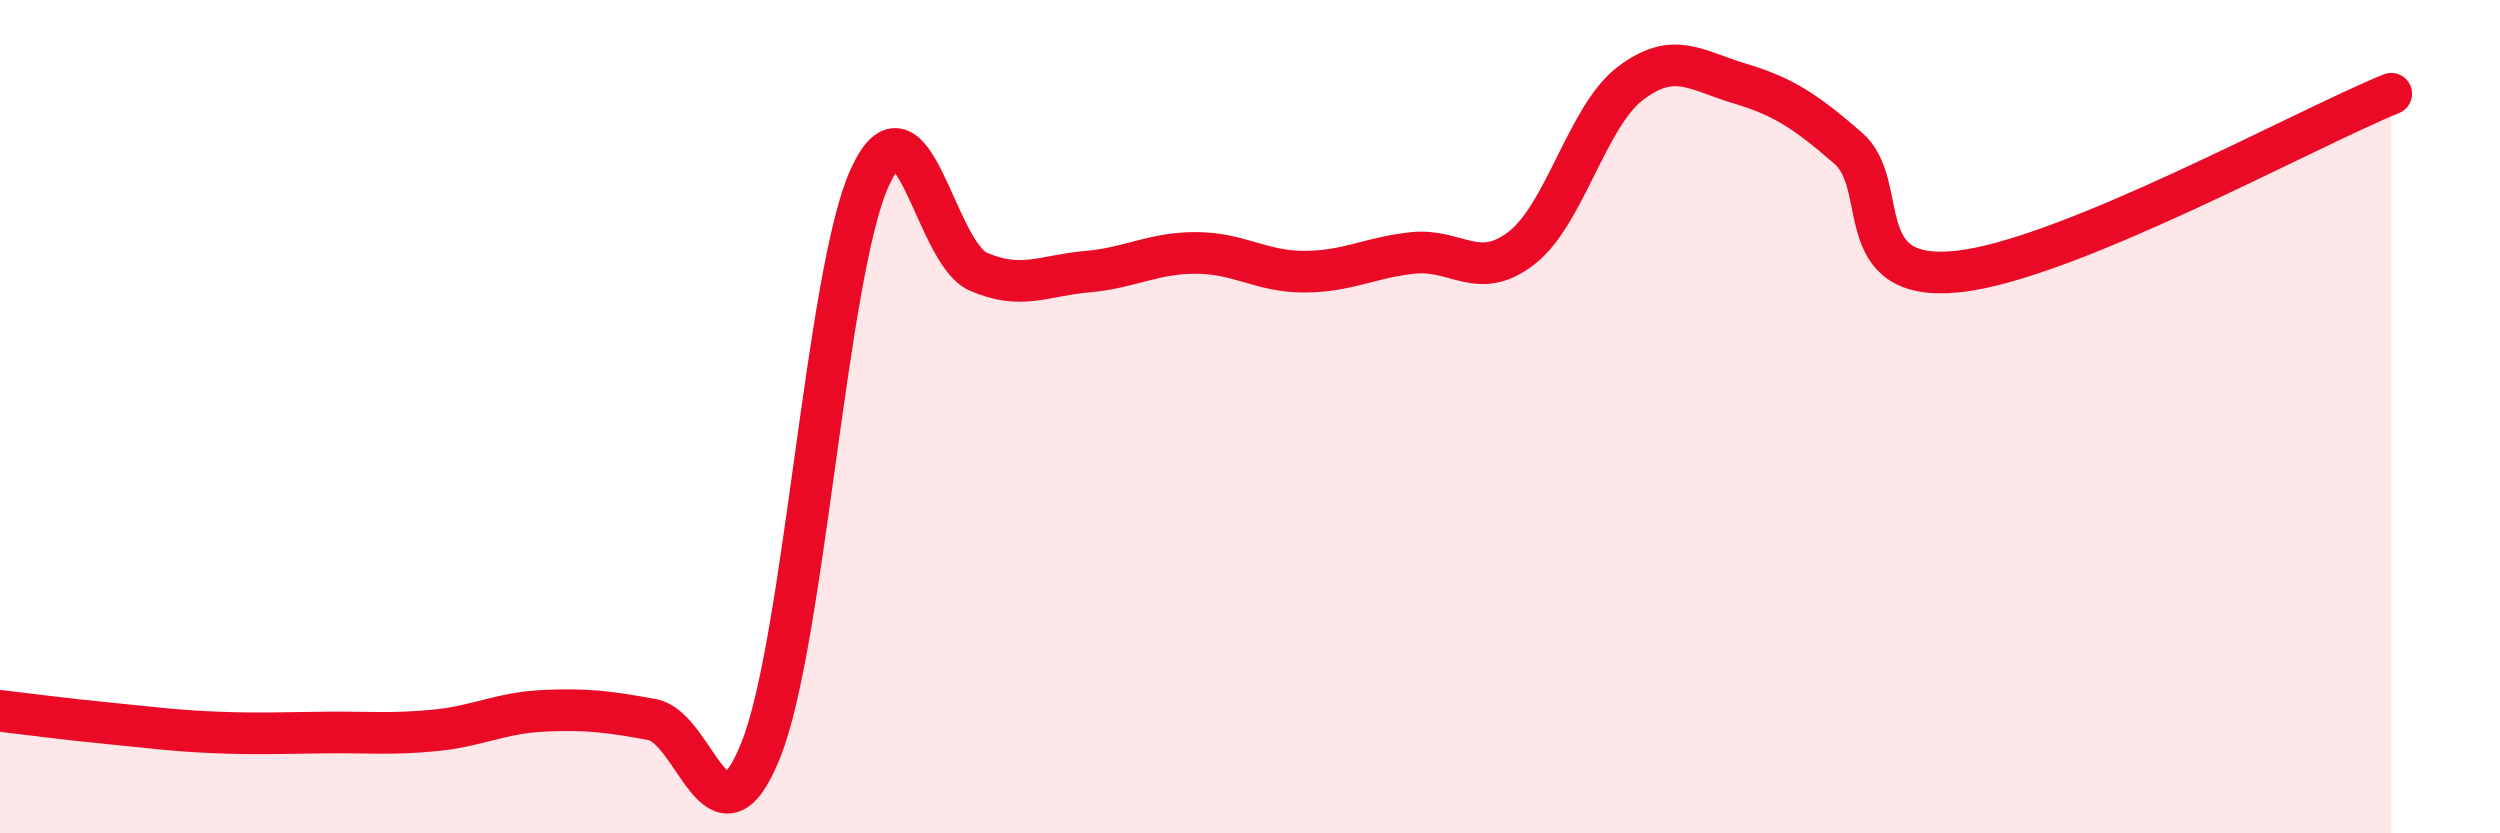 
    <svg width="60" height="20" viewBox="0 0 60 20" xmlns="http://www.w3.org/2000/svg">
      <path
        d="M 0,17.06 C 0.52,17.12 1.57,17.26 2.61,17.36 C 3.65,17.46 4.18,17.54 5.22,17.58 C 6.26,17.62 6.79,17.59 7.83,17.58 C 8.87,17.57 9.39,17.63 10.43,17.53 C 11.47,17.43 12,17.11 13.04,17.06 C 14.08,17.01 14.61,17.08 15.65,17.27 C 16.69,17.46 17.22,20.6 18.26,18 C 19.3,15.4 19.83,6.57 20.87,4.27 C 21.91,1.97 22.44,6.07 23.48,6.52 C 24.52,6.97 25.05,6.61 26.09,6.52 C 27.13,6.43 27.66,6.07 28.7,6.07 C 29.74,6.07 30.26,6.52 31.3,6.52 C 32.34,6.52 32.87,6.18 33.91,6.07 C 34.95,5.96 35.48,6.76 36.52,5.95 C 37.56,5.14 38.09,2.79 39.13,2 C 40.17,1.21 40.7,1.69 41.74,2 C 42.78,2.31 43.31,2.65 44.35,3.55 C 45.39,4.45 44.35,6.78 46.96,6.52 C 49.57,6.26 55.3,3.1 57.39,2.25L57.39 20L0 20Z"
        fill="#EB0A25"
        opacity="0.1"
        stroke-linecap="round"
        stroke-linejoin="round"
      />
      <path
        d="M 0,17.06 C 0.52,17.12 1.57,17.26 2.61,17.36 C 3.65,17.46 4.18,17.54 5.22,17.58 C 6.26,17.62 6.79,17.59 7.83,17.58 C 8.87,17.57 9.39,17.63 10.43,17.53 C 11.47,17.43 12,17.11 13.04,17.06 C 14.08,17.01 14.61,17.08 15.65,17.27 C 16.69,17.46 17.22,20.6 18.26,18 C 19.3,15.4 19.83,6.57 20.87,4.27 C 21.91,1.97 22.44,6.07 23.48,6.52 C 24.52,6.97 25.05,6.61 26.09,6.52 C 27.13,6.43 27.66,6.07 28.7,6.07 C 29.74,6.07 30.26,6.52 31.3,6.52 C 32.34,6.52 32.87,6.18 33.91,6.07 C 34.95,5.96 35.48,6.76 36.52,5.95 C 37.56,5.14 38.09,2.79 39.13,2 C 40.17,1.21 40.7,1.69 41.74,2 C 42.78,2.31 43.31,2.65 44.35,3.55 C 45.39,4.45 44.35,6.78 46.96,6.52 C 49.57,6.26 55.3,3.1 57.39,2.25"
        stroke="#EB0A25"
        stroke-width="1"
        fill="none"
        stroke-linecap="round"
        stroke-linejoin="round"
      />
    </svg>
  